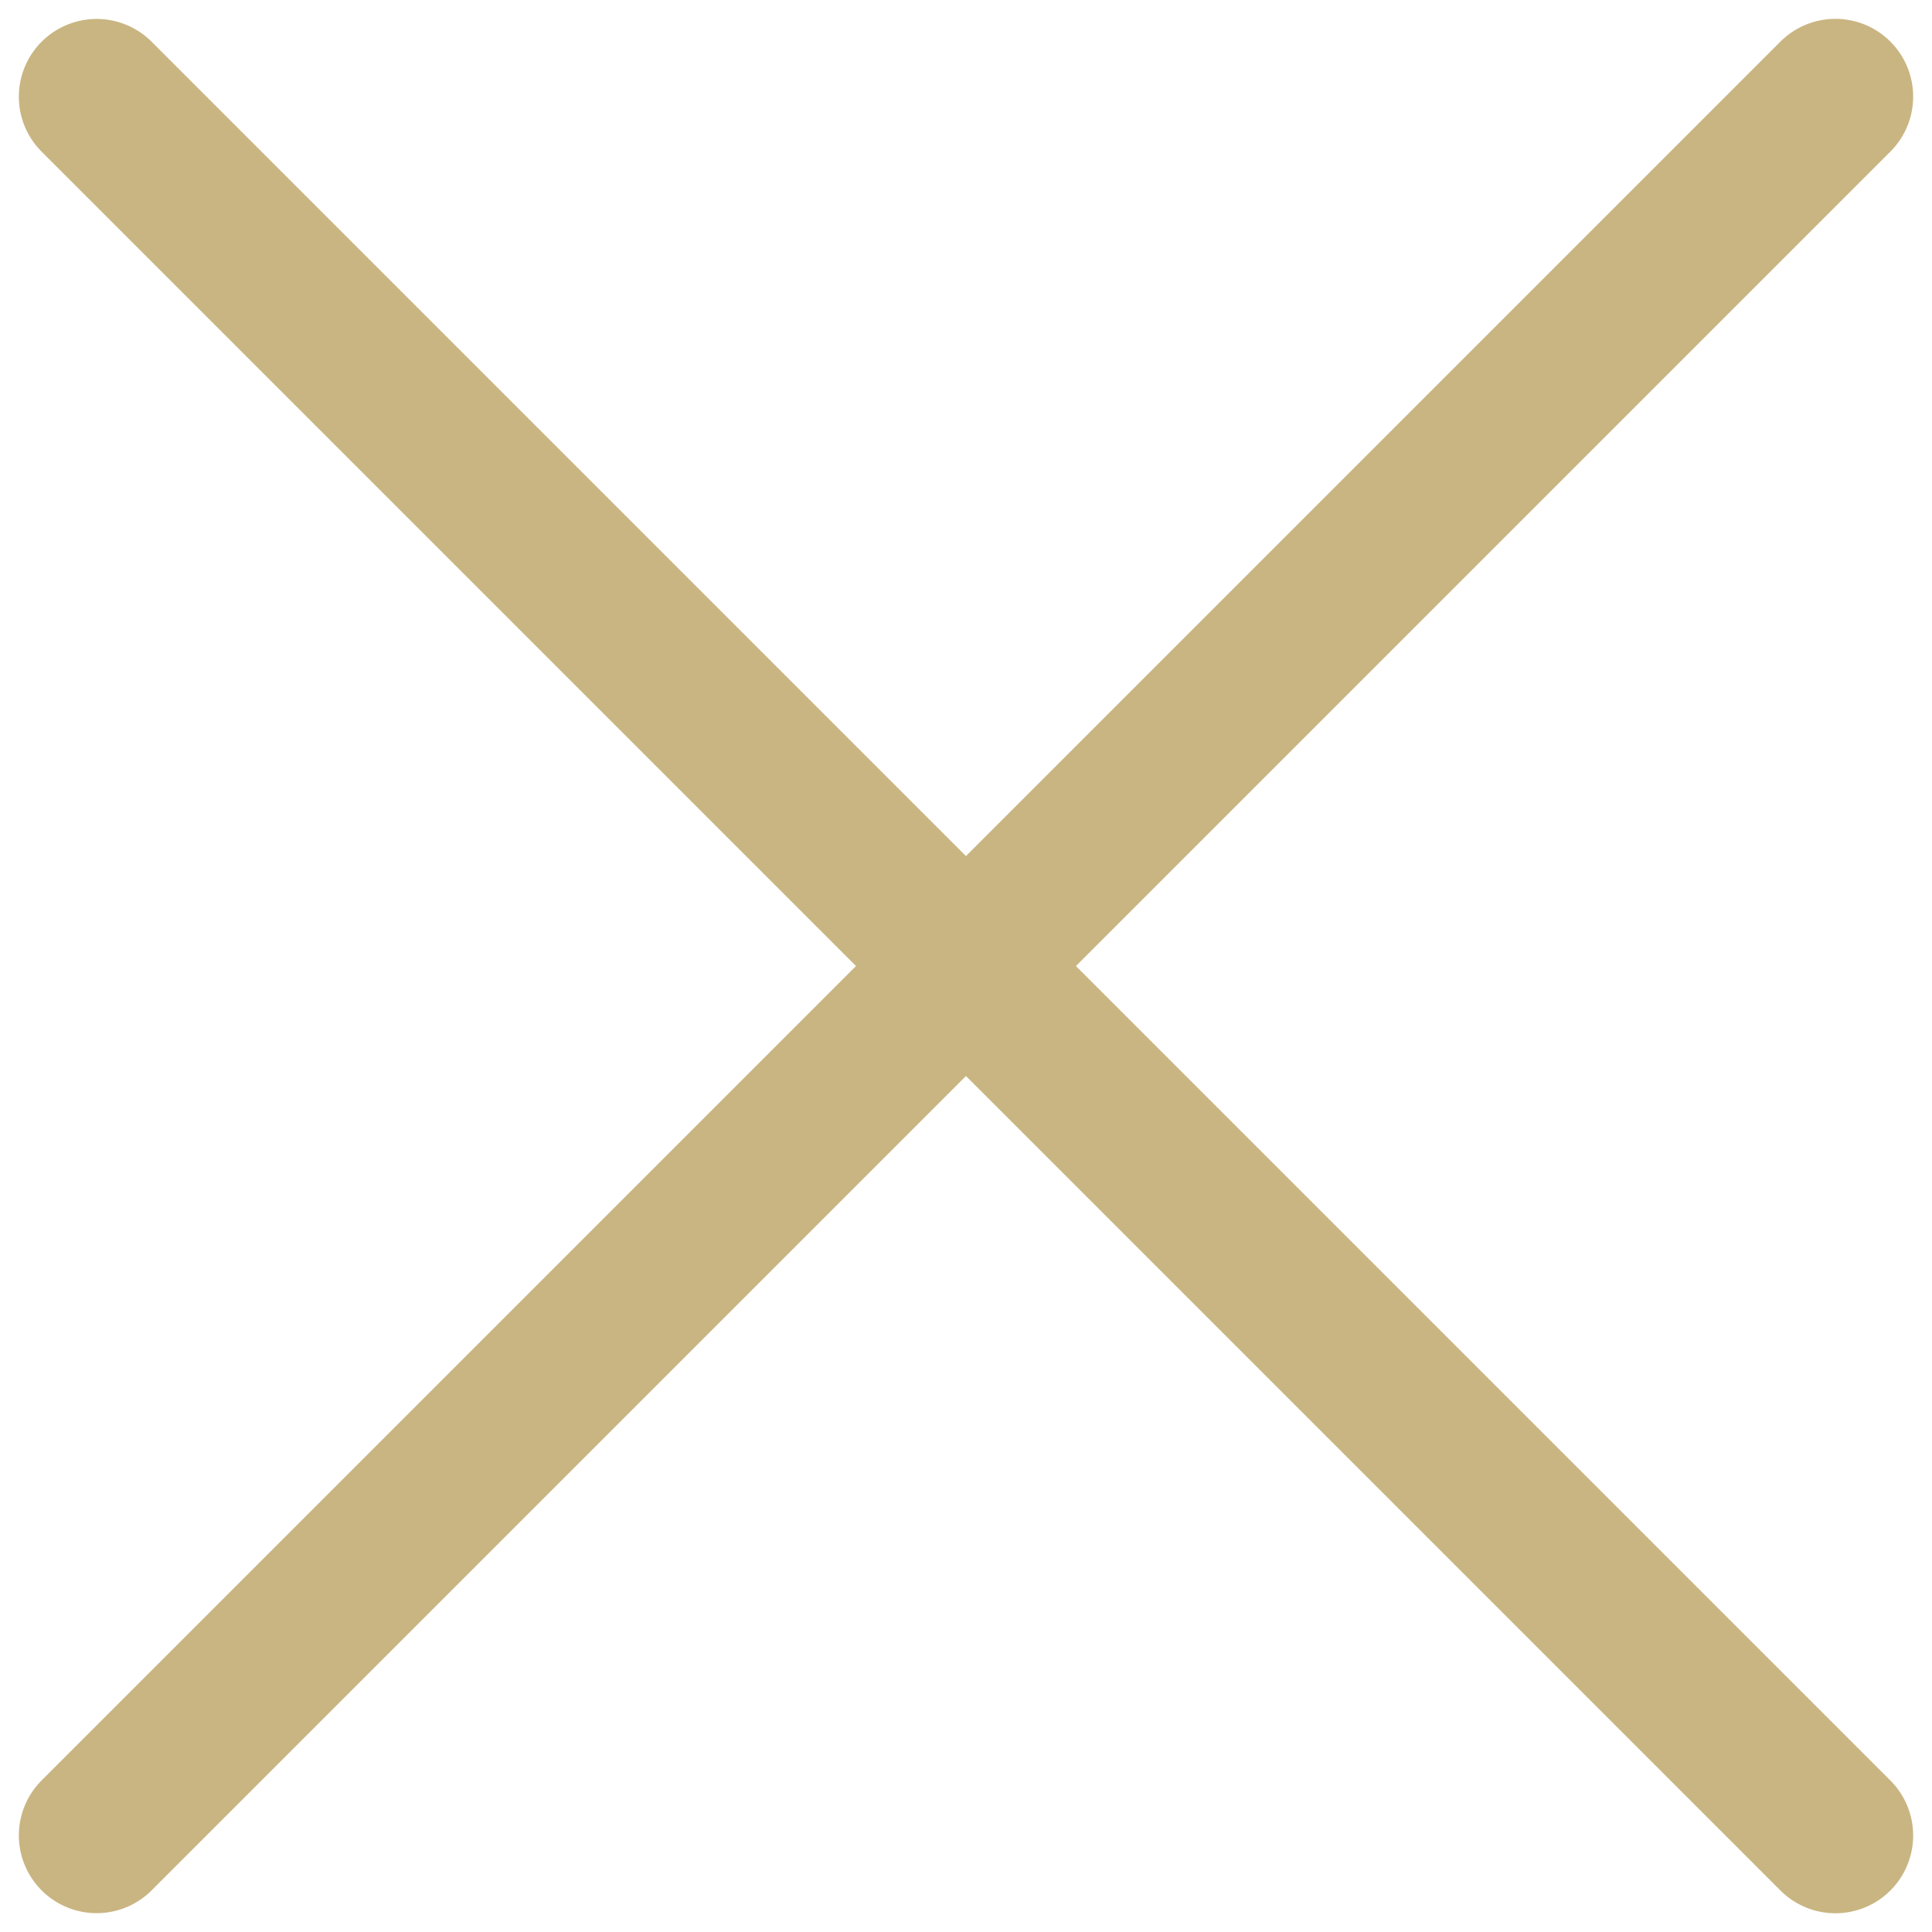 <svg width="20" height="20" viewBox="0 0 20 20" fill="none" xmlns="http://www.w3.org/2000/svg">
<path d="M1 19L19 1" stroke="#C9B581" stroke-width="1.61" stroke-linecap="round"/>
<path d="M1 1.001L19 19.001" stroke="#C9B581" stroke-width="1.61" stroke-linecap="round"/>
</svg>
